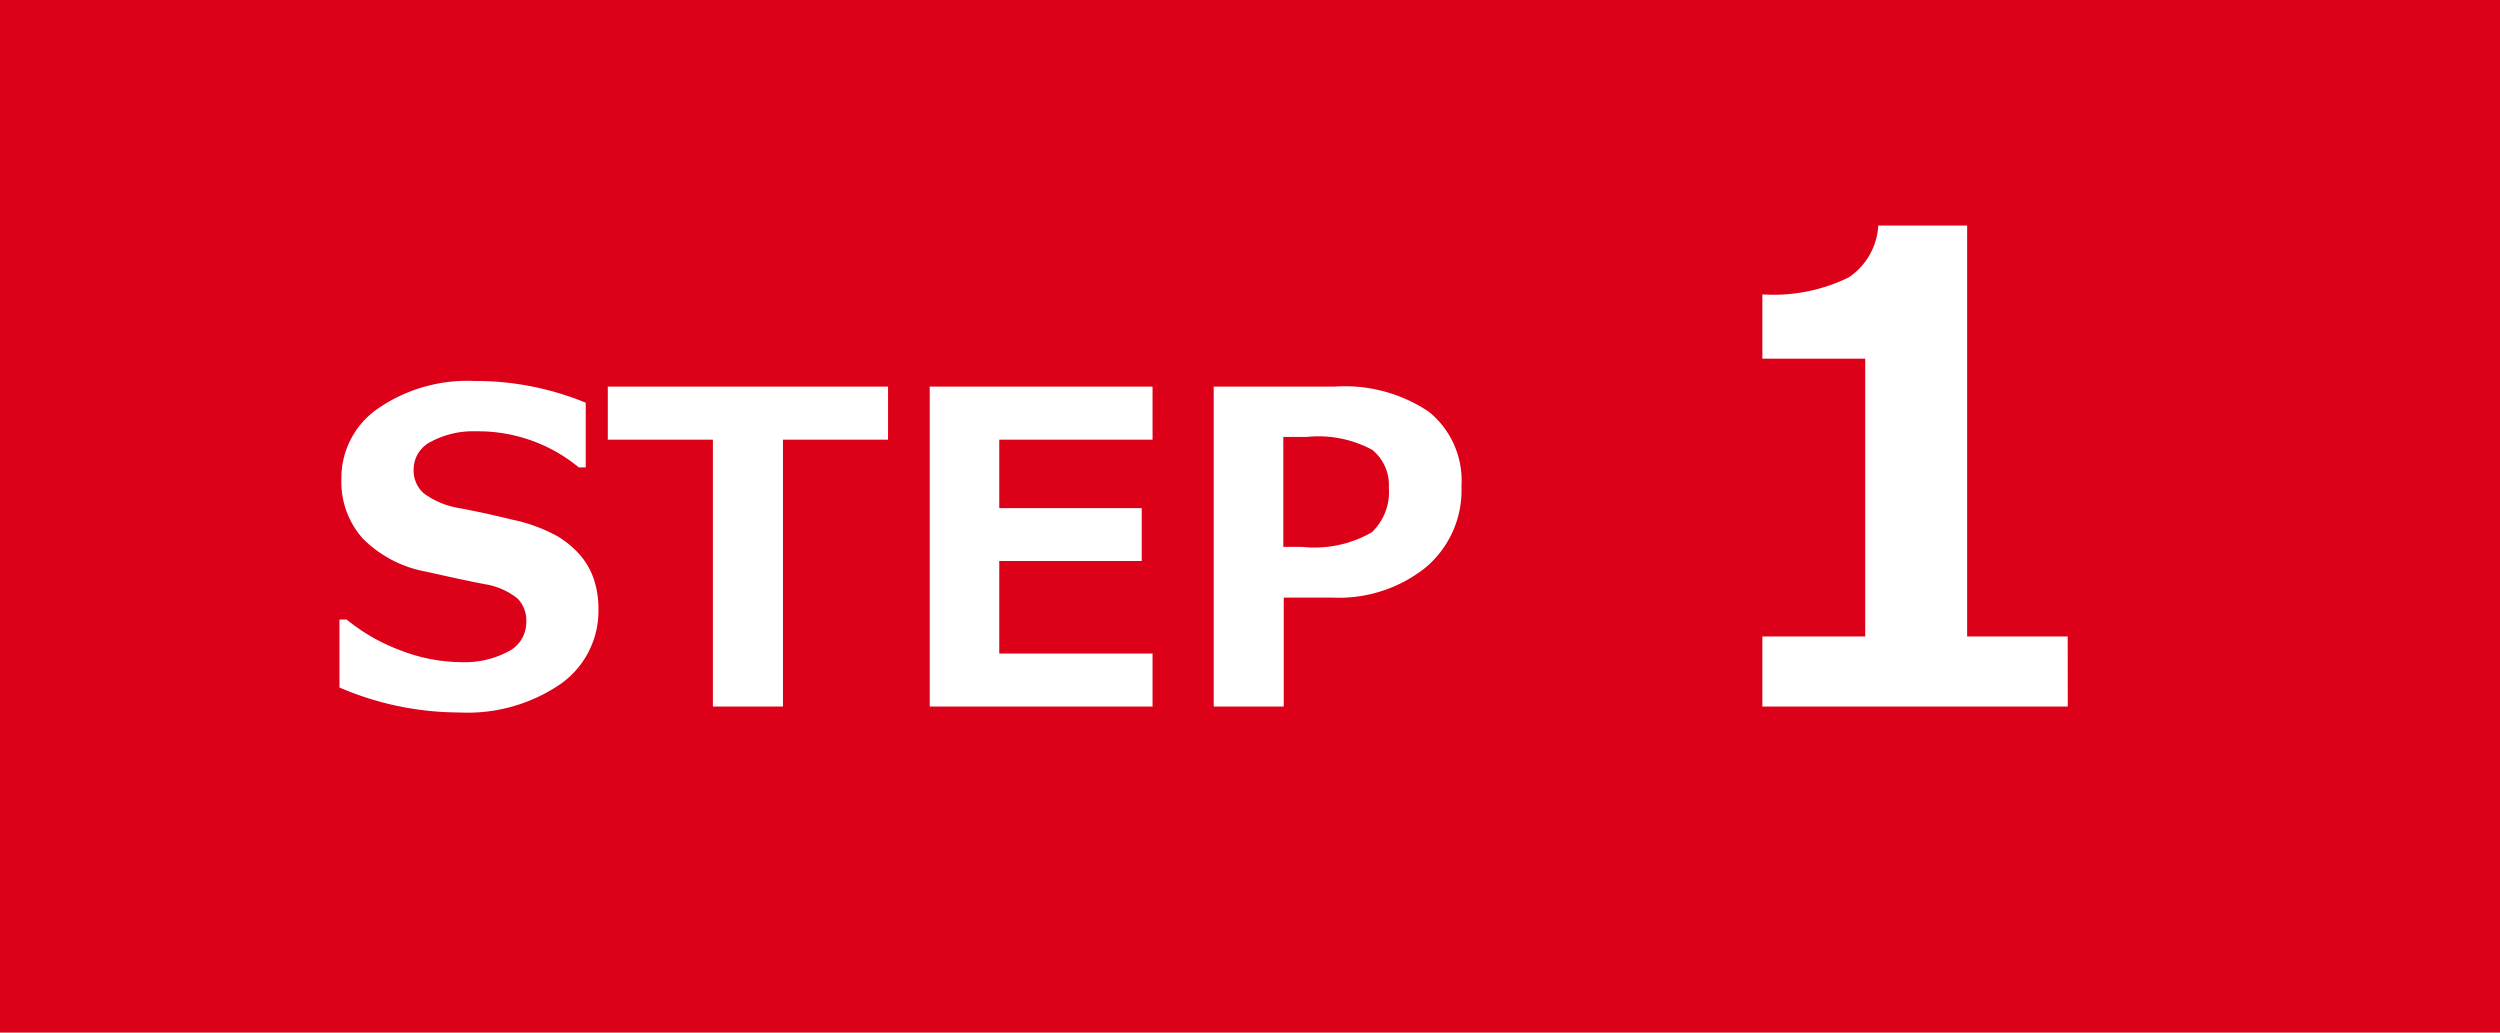 <svg xmlns="http://www.w3.org/2000/svg" width="92" height="38" viewBox="0 0 92 38">
  <g id="step1-sp" transform="translate(22531 21408)">
    <path id="パス_52" data-name="パス 52" d="M0,0H92V38H0Z" transform="translate(-22531 -21408)" fill="#dc0018"/>
    <path id="パス_54" data-name="パス 54" d="M-20.508-.7V-3.2h.266A6.95,6.95,0,0,0-18.23-2.055a6.267,6.267,0,0,0,2.184.422,3.429,3.429,0,0,0,1.75-.391,1.206,1.206,0,0,0,.664-1.086,1.169,1.169,0,0,0-.316-.859,2.57,2.57,0,0,0-1.2-.531q-.633-.117-2.16-.461a4.4,4.4,0,0,1-2.328-1.207,3.117,3.117,0,0,1-.8-2.207A3.094,3.094,0,0,1-19.07-10.98a5.79,5.79,0,0,1,3.516-1,10.621,10.621,0,0,1,4.109.8V-8.8H-11.7a5.816,5.816,0,0,0-3.766-1.328,3.3,3.3,0,0,0-1.66.375,1.141,1.141,0,0,0-.652,1.023,1.119,1.119,0,0,0,.371.883,2.994,2.994,0,0,0,1.27.539q.9.164,2,.434a5.926,5.926,0,0,1,1.648.605,3.473,3.473,0,0,1,.867.73,2.715,2.715,0,0,1,.484.879,3.394,3.394,0,0,1,.16,1.07,3.287,3.287,0,0,1-1.4,2.766A6.061,6.061,0,0,1-16.094.219,11.165,11.165,0,0,1-20.508-.7ZM-.32-9.82H-4.187V0H-6.766V-9.82h-3.867v-1.953H-.32ZM9.414,0h-8.2V-11.773h8.2V-9.82H3.773V-7.3H9.016v1.945H3.773v3.406H9.414Zm4.828-4.008V0H11.664V-11.773h4.453a5.538,5.538,0,0,1,3.477.934,3.264,3.264,0,0,1,1.188,2.73,3.718,3.718,0,0,1-1.312,2.988,5.108,5.108,0,0,1-3.422,1.113Zm-.016-5.914v4.047h.688A4.236,4.236,0,0,0,17.48-6.41a2.041,2.041,0,0,0,.629-1.645A1.663,1.663,0,0,0,17.5-9.445a4.159,4.159,0,0,0-2.395-.477Z" transform="translate(-22498 -21382)" fill="#fff"/>
    <path id="パス_56" data-name="パス 56" d="M6.094,0H-5.145V-2.578h3.785V-12.8H-5.145v-2.367a6.279,6.279,0,0,0,3.182-.627A2.471,2.471,0,0,0-.879-17.7h3.27V-2.578h3.7Z" transform="translate(-22461 -21382)" fill="#fff"/>
  </g>
</svg>
